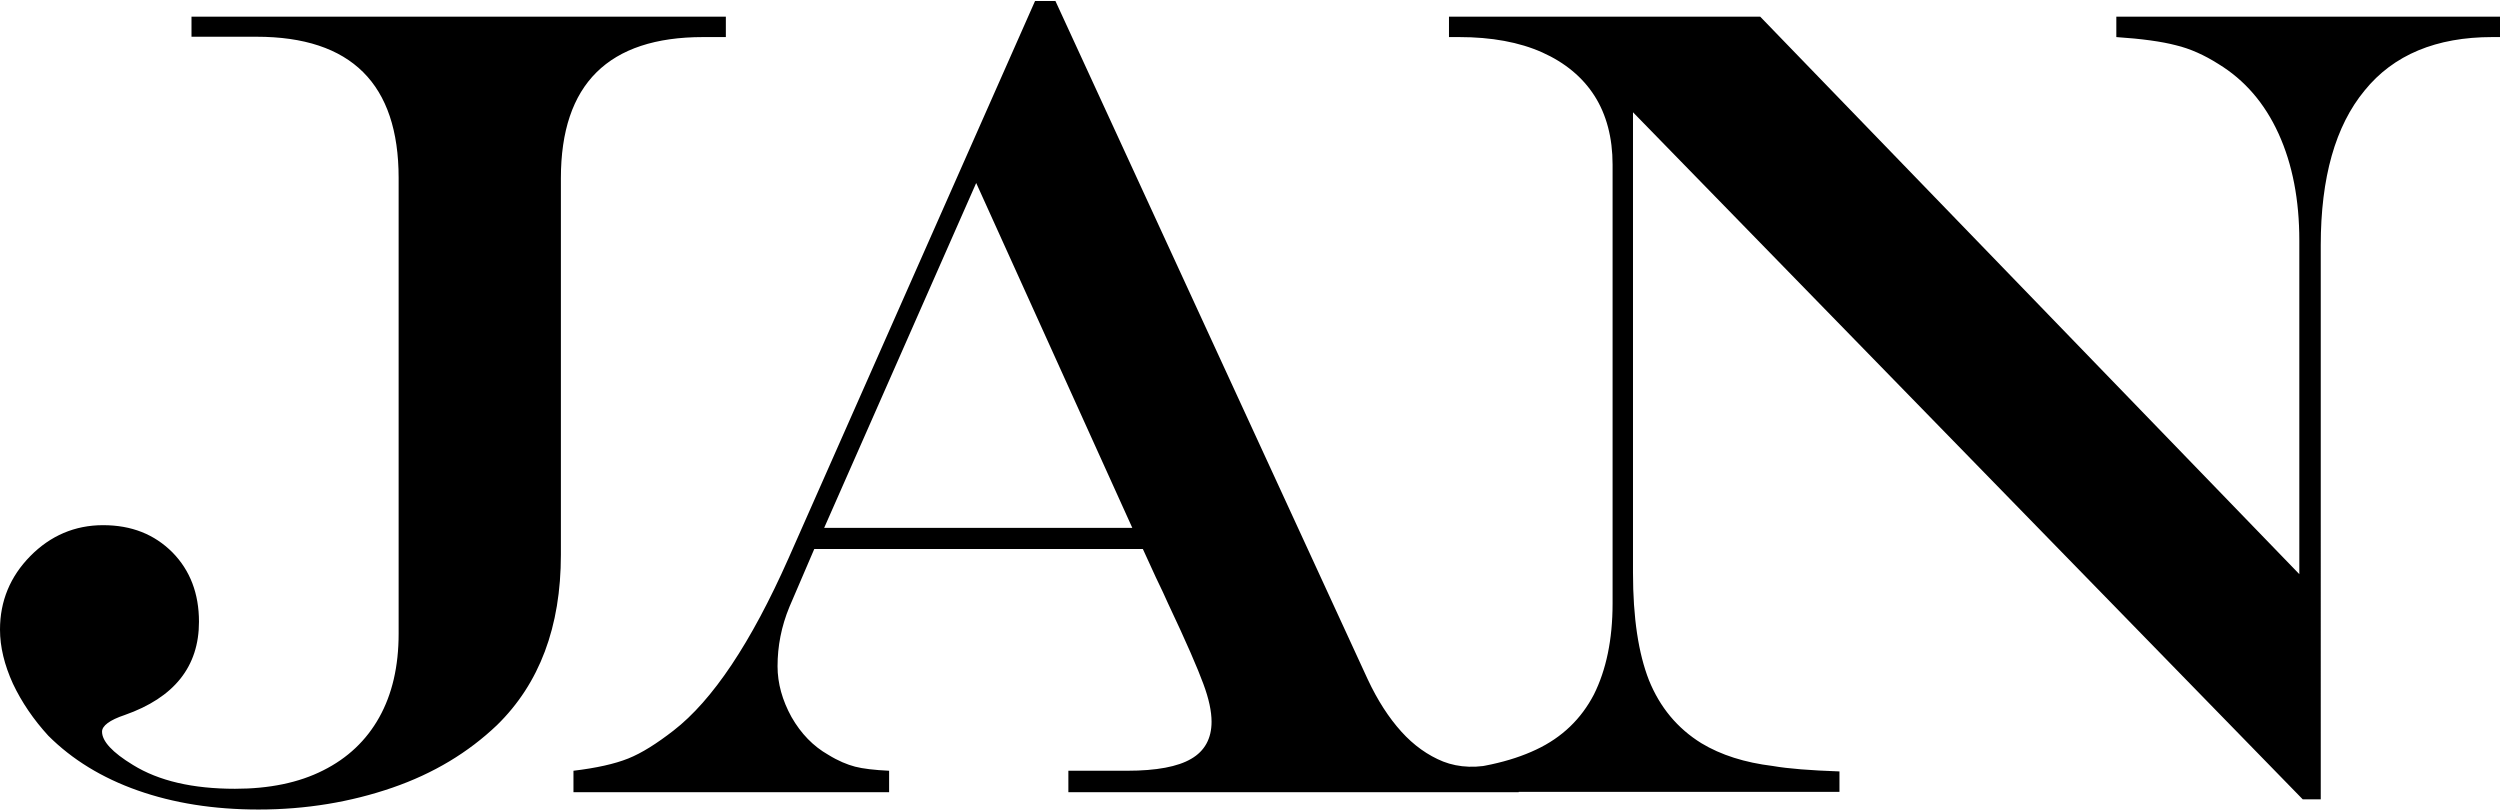 <?xml version="1.0" encoding="UTF-8"?> <svg xmlns="http://www.w3.org/2000/svg" viewBox="0 0 735 238"><style>:root { --primary : #000000; }</style><title>Logo</title><desc>Brand Logo for Jan</desc><path style="fill:#000000" d="M56.3 4.9h157.1v6h-6.7c-27.8 0-41.8 13.8-41.8 41.5v110.7c0 21.2-6.3 37.9-18.8 50.1-8.4 8-18.6 14.2-30.8 18.4S90 238 76 238c-13.2 0-25-1.9-35.5-5.6-10.5-3.7-19.3-9.1-26.3-16.1-4.3-4.7-7.8-9.8-10.4-15.3-2.5-5.5-3.8-10.8-3.8-15.9 0-8.4 3-15.6 8.9-21.6s13.1-9.1 21.4-9.1c8.4 0 15.1 2.7 20.4 8 5.2 5.3 7.8 12.1 7.8 20.4 0 13.2-7.3 22.3-21.8 27.4-4.5 1.5-6.7 3.2-6.7 4.9 0 2.8 3 6.1 9.1 9.8 7.6 4.7 17.6 7 30 7 10.1 0 18.8-1.8 25.9-5.4 7.2-3.6 12.7-8.8 16.5-15.6s5.7-15 5.7-24.6v-134c0-27.6-13.9-41.5-41.8-41.5H56.3V4.9zm248-4.6h6l91.8 199.4c2.9 6.2 6.2 11.3 9.9 15.4 3.6 4 7.8 7 12.3 8.8 4.6 1.8 10.2 2.1 16.2.4l6-1.7v10.3H314.1v-6.3h17.3c8.6 0 14.9-1.2 18.8-3.5 4-2.3 6-6 6-10.9 0-3.1-.8-6.8-2.4-11.1-1.6-4.4-5-12.3-10.4-23.7-.3-.7-.8-1.7-1.5-3.3-.7-1.5-1.4-3-2.1-4.4l-3.8-8.3h-96.6l-7.3 17c-2.4 5.8-3.5 11.6-3.5 17.5 0 5 1.4 10 4.1 14.9 2.8 4.9 6.4 8.6 10.8 11.1 2.9 1.8 5.6 2.9 7.9 3.5 2.3.6 5.7 1 10 1.2v6.3h-92.8v-6.3c6.7-.8 12.1-2 16.1-3.6s8.4-4.4 13.3-8.2c11.5-8.9 22.8-25.8 33.8-50.6L304.3.3zM287 53.8l-44.7 101.4h90.6L287 53.8zM426 4.9h91.5L676 168.8V70.7c0-11.9-2-22.4-6.1-31.4s-10-15.8-17.7-20.5c-4.1-2.6-8.3-4.5-12.5-5.5-4.2-1.1-10-1.9-17.5-2.4v-6H735v6h-2.3c-16.4 0-29 5.2-37.5 15.7-8.6 10.4-12.9 25.6-12.9 45.5V235H677L480.1 33v135.4c0 13.2 1.6 23.7 4.7 31.6 3.2 7.9 8.3 14.1 15.4 18.5 5.8 3.5 12.8 5.7 21 6.7 4.6.8 11.1 1.3 19.6 1.6v6H421.9v-6c12.2-.6 22.1-2.8 29.7-6.4 7.7-3.6 13.3-9.1 17-16.2 3.6-7.2 5.5-16.1 5.5-26.8v-129c0-7.9-1.8-14.7-5.3-20.2s-8.7-9.8-15.4-12.8c-6.7-3-14.9-4.5-24.4-4.5h-3v-6z"></path></svg> 